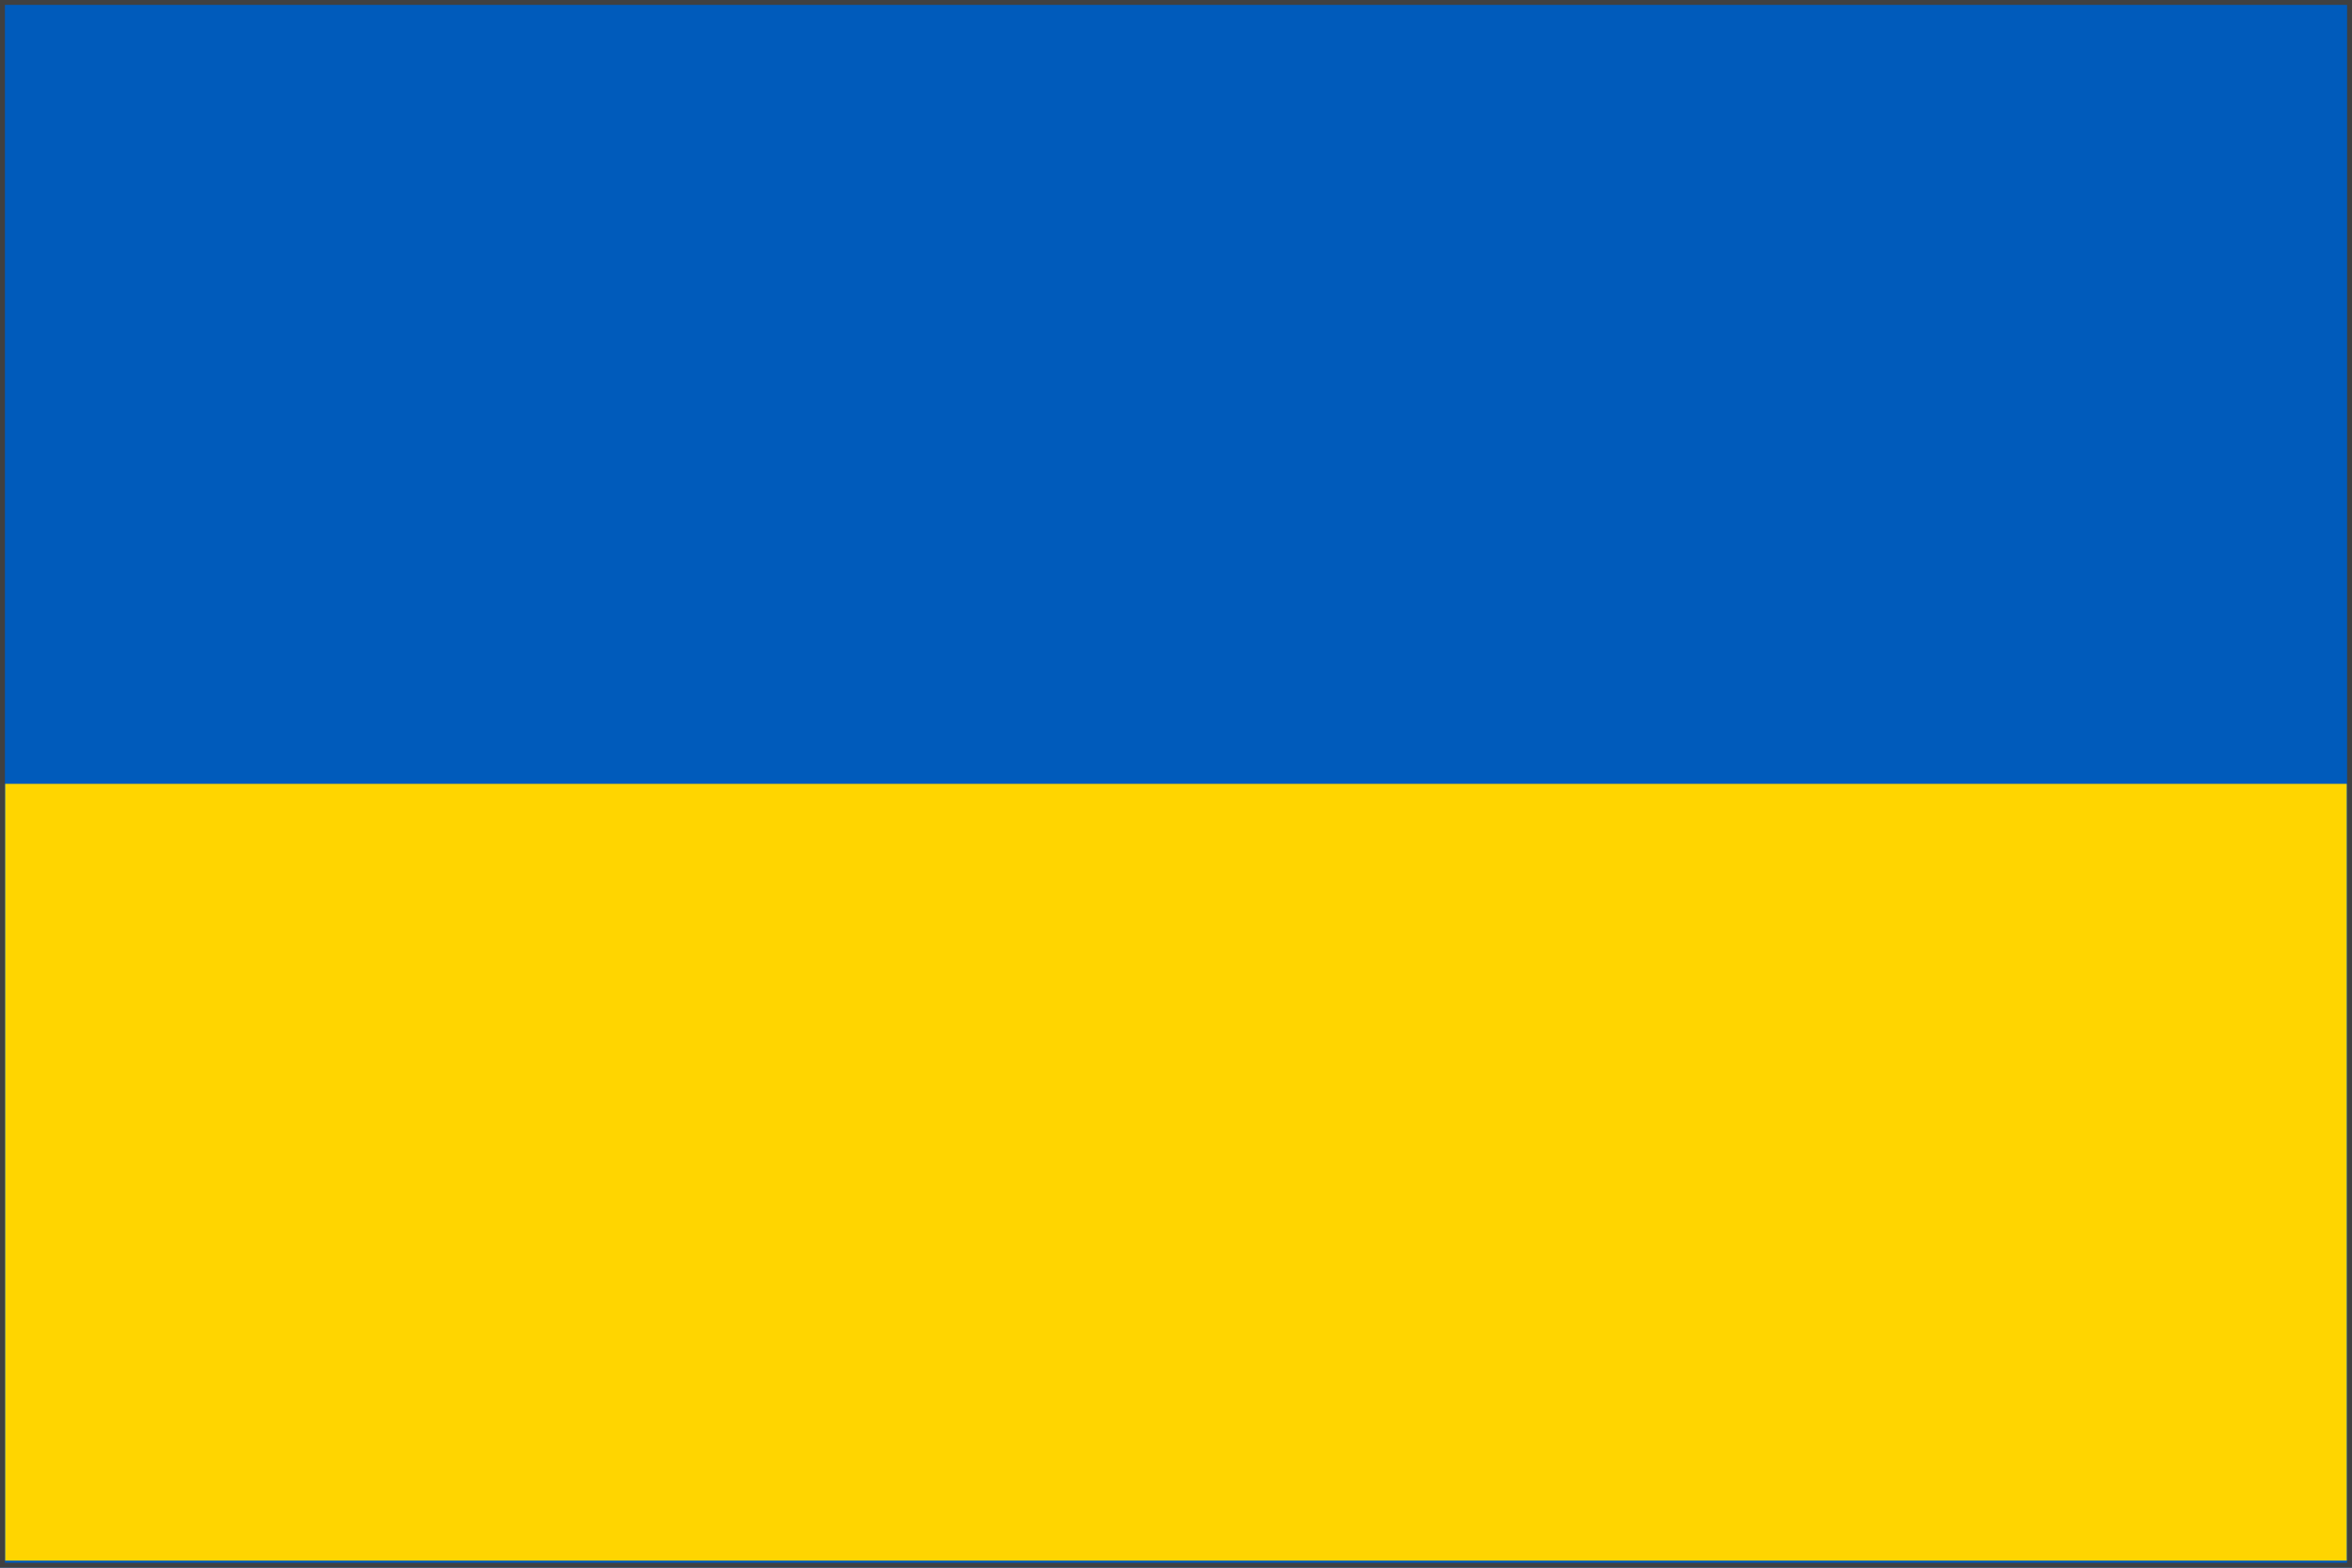 <?xml version="1.0" encoding="UTF-8" standalone="no"?>
<svg
   width="1200"
   height="800"
   version="1.1"
   id="svg6"
   sodipodi:docname="flag_of_ukraine_v02.svg"
   inkscape:version="1.2.2 (1:1.2.2+202305151914+b0a8486541)"
   xmlns:inkscape="http://www.inkscape.org/namespaces/inkscape"
   xmlns:sodipodi="http://sodipodi.sourceforge.net/DTD/sodipodi-0.dtd"
   xmlns="http://www.w3.org/2000/svg"
   xmlns:svg="http://www.w3.org/2000/svg">
  <defs
     id="defs10" />
  <sodipodi:namedview
     id="namedview8"
     pagecolor="#ffffff"
     bordercolor="#666666"
     borderopacity="1.0"
     inkscape:showpageshadow="2"
     inkscape:pageopacity="0.0"
     inkscape:pagecheckerboard="0"
     inkscape:deskcolor="#d1d1d1"
     showgrid="false"
     inkscape:zoom="0.417193"
     inkscape:cx="83.894025"
     inkscape:cy="829.35236"
     inkscape:current-layer="svg6" />
  <rect
     width="1200"
     height="800"
     fill="#005BBB"
     id="rect2"
     style="stroke:#404040;stroke-width:5;stroke-dasharray:none" />
  <rect
     width="1194.649"
     height="396.384"
     y="400"
     fill="#ffd500"
     id="rect4"
     x="2.658"
     style="stroke-width:0.993" />
</svg>
